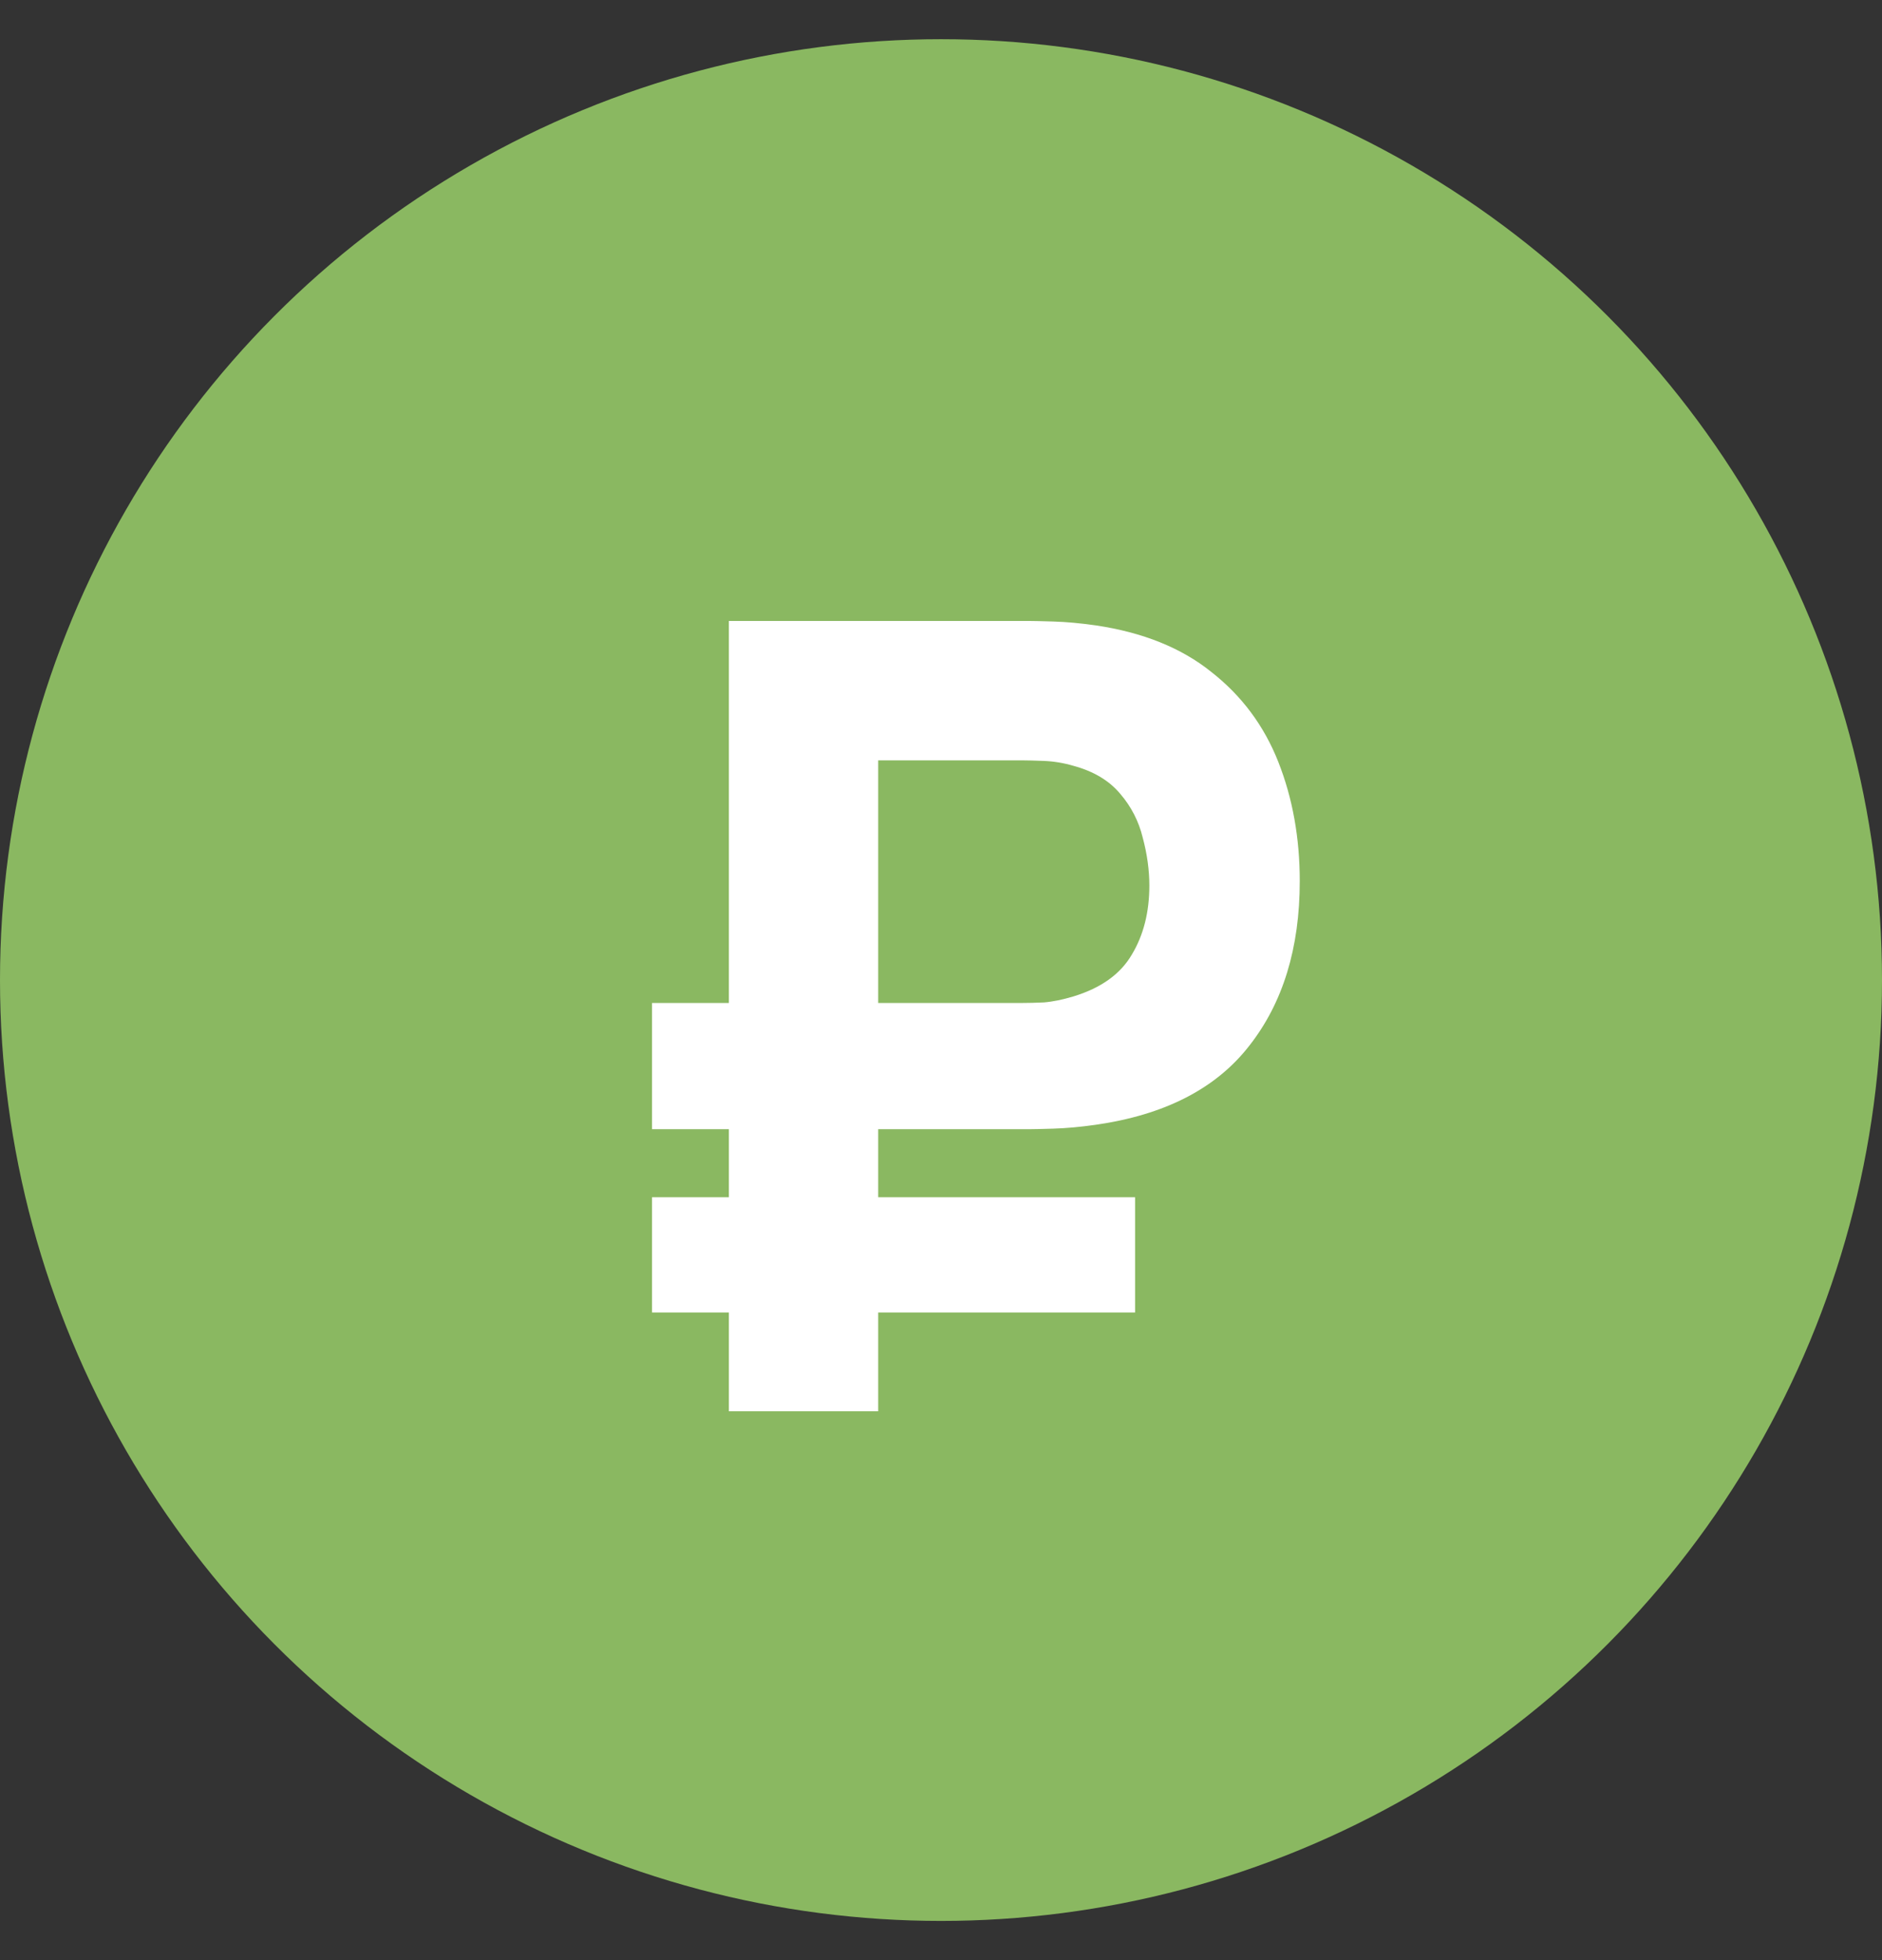 <svg width="24" height="25" viewBox="0 0 24 25" fill="none" xmlns="http://www.w3.org/2000/svg">
<rect x="0" y="0" width="24" height="25" fill="#333333" stroke="none"/>
<circle cx="12" cy="12.5" r="12" fill="#8AB861"/>
<g clip-path="url(#clip0_17090_7610)">
<path d="M8.315 14.402V12.792H13.047C13.117 12.792 13.206 12.79 13.313 12.785C13.425 12.776 13.551 12.75 13.691 12.708C14.041 12.601 14.289 12.423 14.433 12.176C14.582 11.929 14.657 11.635 14.657 11.294C14.657 11.098 14.629 10.895 14.573 10.685C14.522 10.475 14.426 10.288 14.286 10.125C14.146 9.957 13.948 9.838 13.691 9.768C13.565 9.731 13.439 9.71 13.313 9.705C13.187 9.7 13.098 9.698 13.047 9.698H10.499V7.92H13.131C13.168 7.92 13.269 7.922 13.432 7.927C13.595 7.932 13.775 7.948 13.971 7.976C14.573 8.065 15.066 8.263 15.448 8.571C15.835 8.874 16.12 9.257 16.302 9.719C16.484 10.181 16.575 10.687 16.575 11.238C16.575 12.092 16.36 12.792 15.931 13.338C15.507 13.884 14.853 14.22 13.971 14.346C13.775 14.374 13.595 14.39 13.432 14.395C13.269 14.4 13.168 14.402 13.131 14.402H8.315ZM8.315 16.74V15.27H14.475V16.74H8.315ZM9.295 18V7.92H11.199V18H9.295Z" fill="white"/>
</g>
<defs>
<clipPath id="clip0_17090_7610">
<rect width="13.333" height="13.333" fill="white" transform="translate(5.335 5.833)"/>
</clipPath>
</defs>
</svg>
